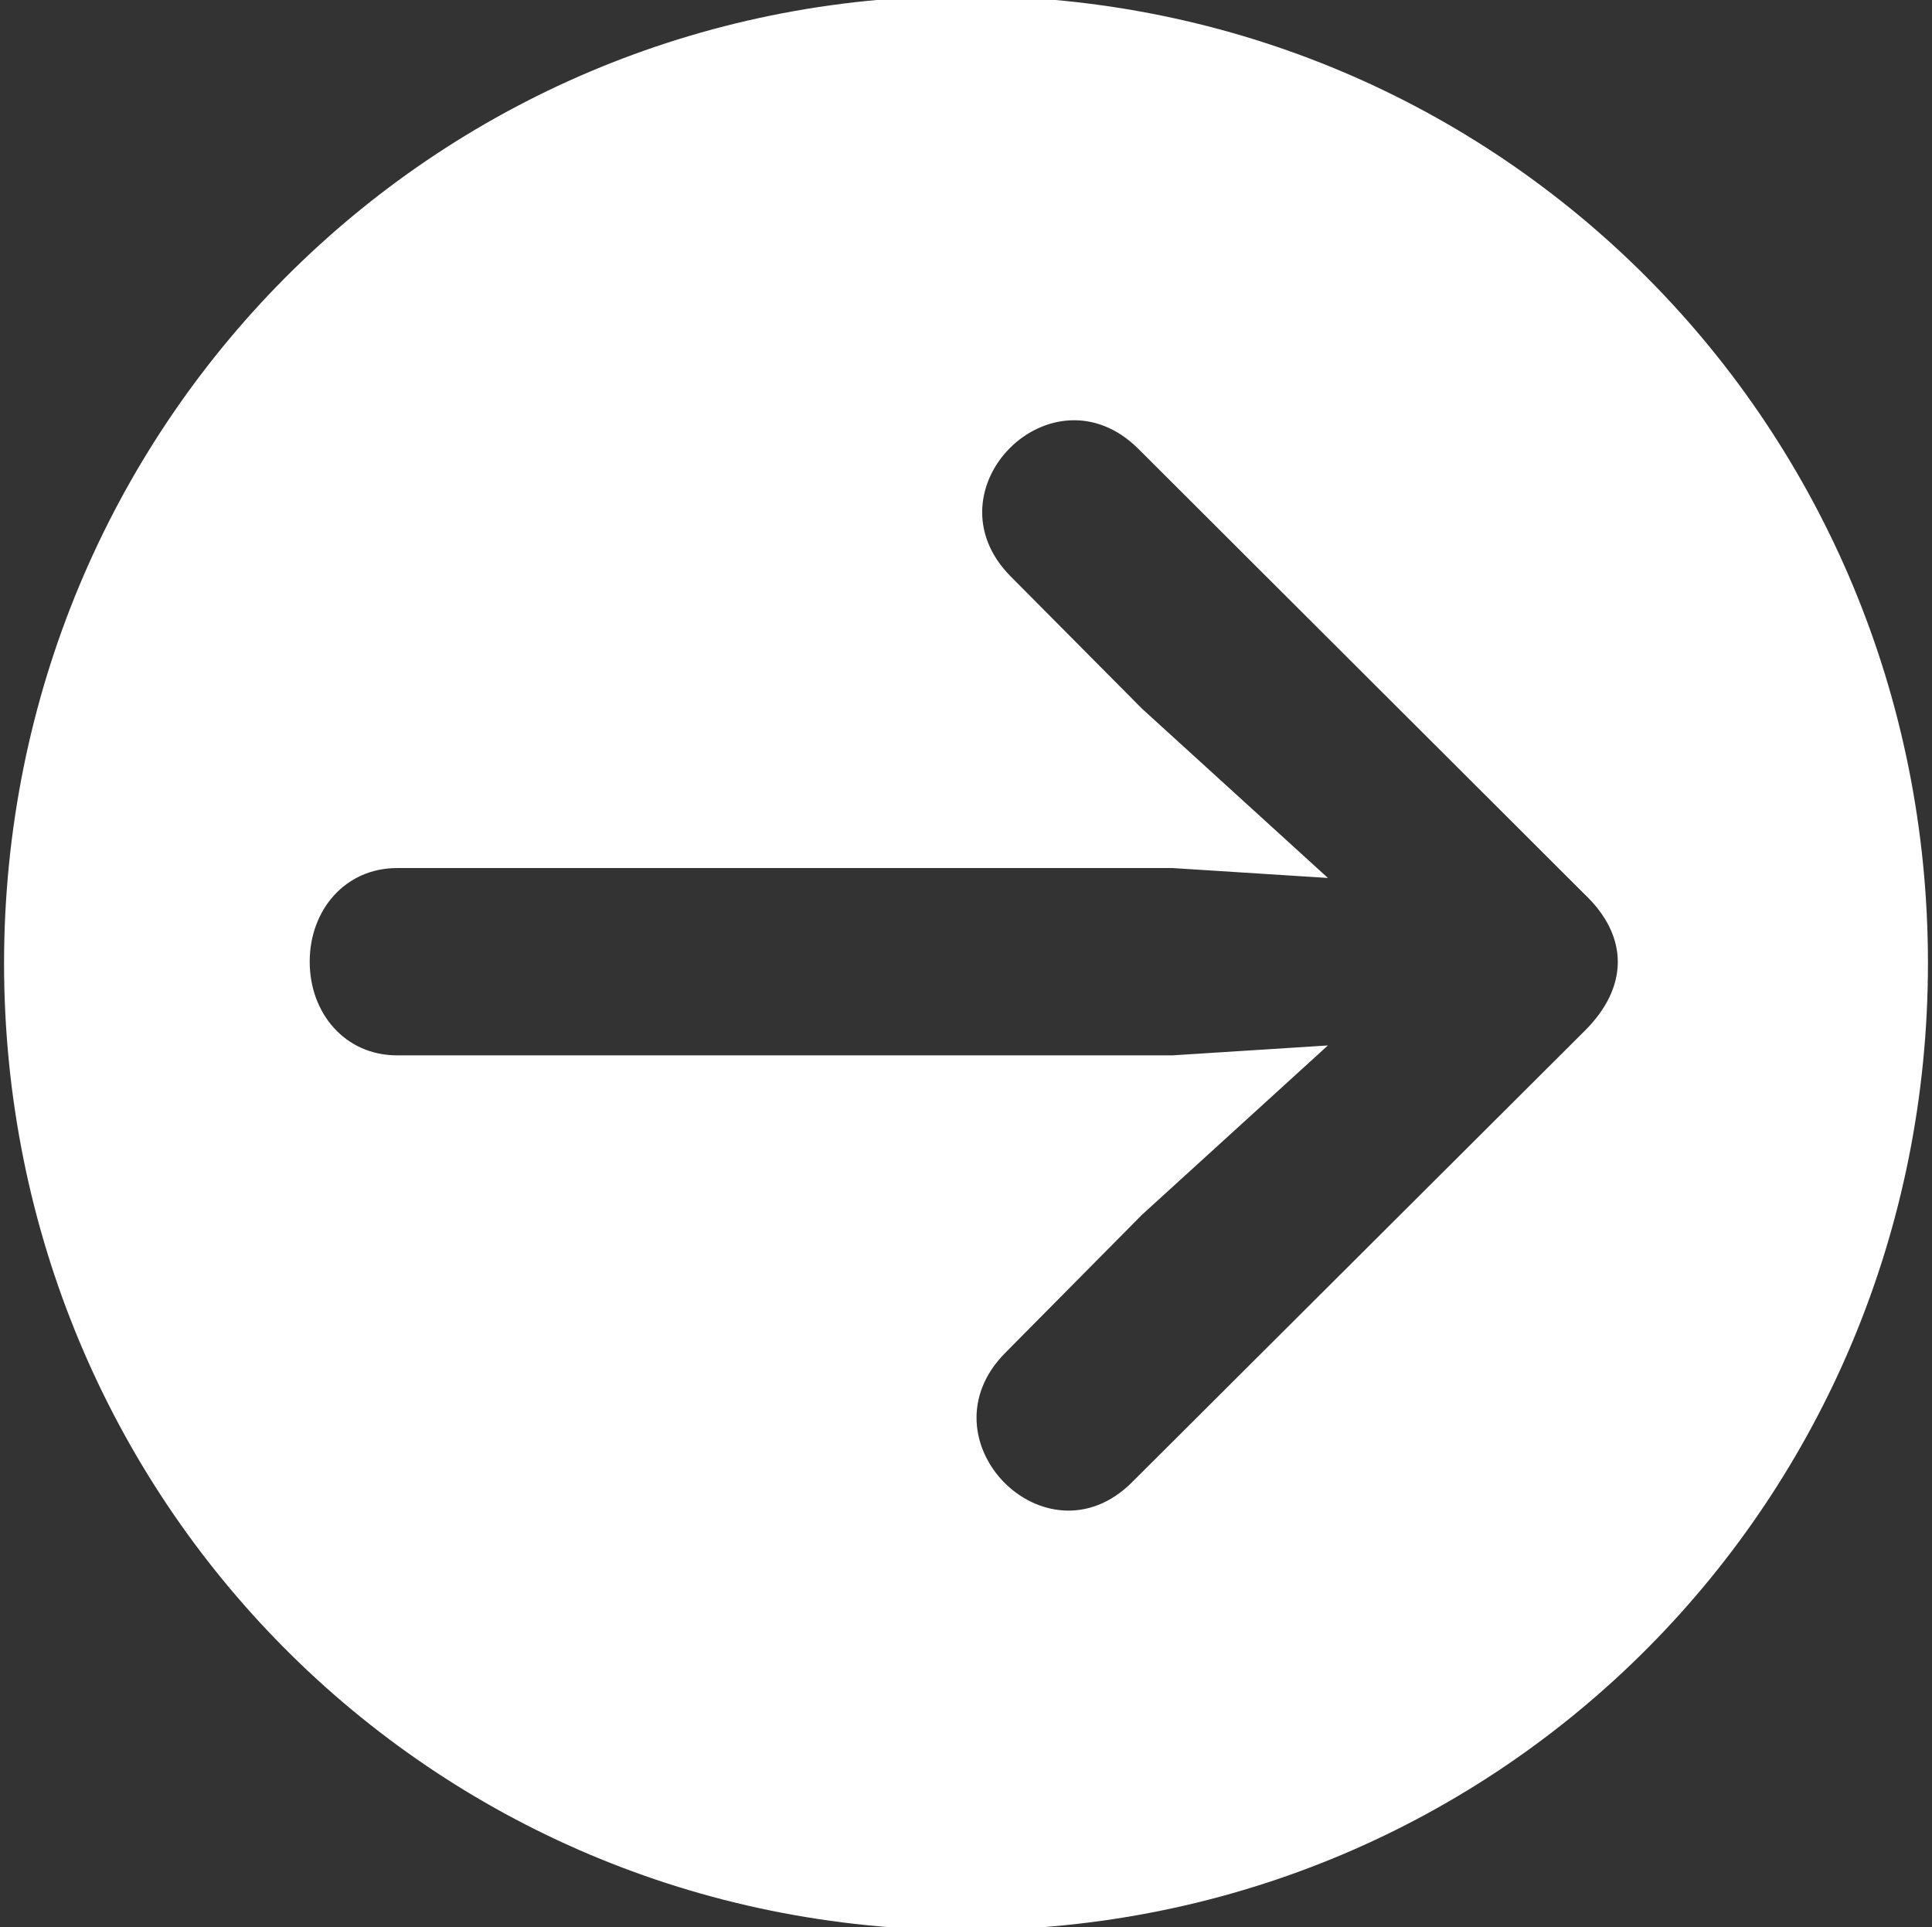 <?xml version="1.0" encoding="utf-8"?>
<!-- Generator: Adobe Illustrator 25.4.0, SVG Export Plug-In . SVG Version: 6.00 Build 0)  -->
<!DOCTYPE svg PUBLIC "-//W3C//DTD SVG 1.1//EN" "http://www.w3.org/Graphics/SVG/1.1/DTD/svg11.dtd">
<svg version="1.1" id="Слой_1" xmlns:x="http://ns.adobe.com/Extensibility/1.0/" xmlns:i="http://ns.adobe.com/AdobeIllustrator/10.0/" xmlns:graph="http://ns.adobe.com/Graphs/1.0/"
	 xmlns="http://www.w3.org/2000/svg" xmlns:xlink="http://www.w3.org/1999/xlink" x="0px" y="0px" viewBox="0 0 429.2 428"
	 style="enable-background:new 0 0 429.2 428;" xml:space="preserve">
<rect x="0" y="0" width="429.2" height="428" fill="#333333" stroke="none"/>
<style type="text/css">
	.st0{fill:#FFFFFF;}
</style>
<g>
	<path class="st0" d="M214.6-0.9C95.6-0.9,1,94.9,0.9,213.9c0,119.1,94.6,214.8,213.7,214.8S428.3,333,428.3,213.9
		S333.6-0.9,214.6-0.9z M351.9,229.1L251.5,329.2c-19.1,19.1-47.3-9.4-28.2-28.7l30.4-30.7l41.3-37.6l-34.5,2.2H88.2
		c-11.5,0-19.4-9.3-19.4-20.8c0-11.5,7.9-20.8,19.4-20.8h172.3l34.5,2.2l-41.3-37.6L224.5,128c-19-19.2,9.2-47.4,28.4-28.3l99,98.8
		C362,208,361.8,219.4,351.9,229.1z"/>
</g>
</svg>
